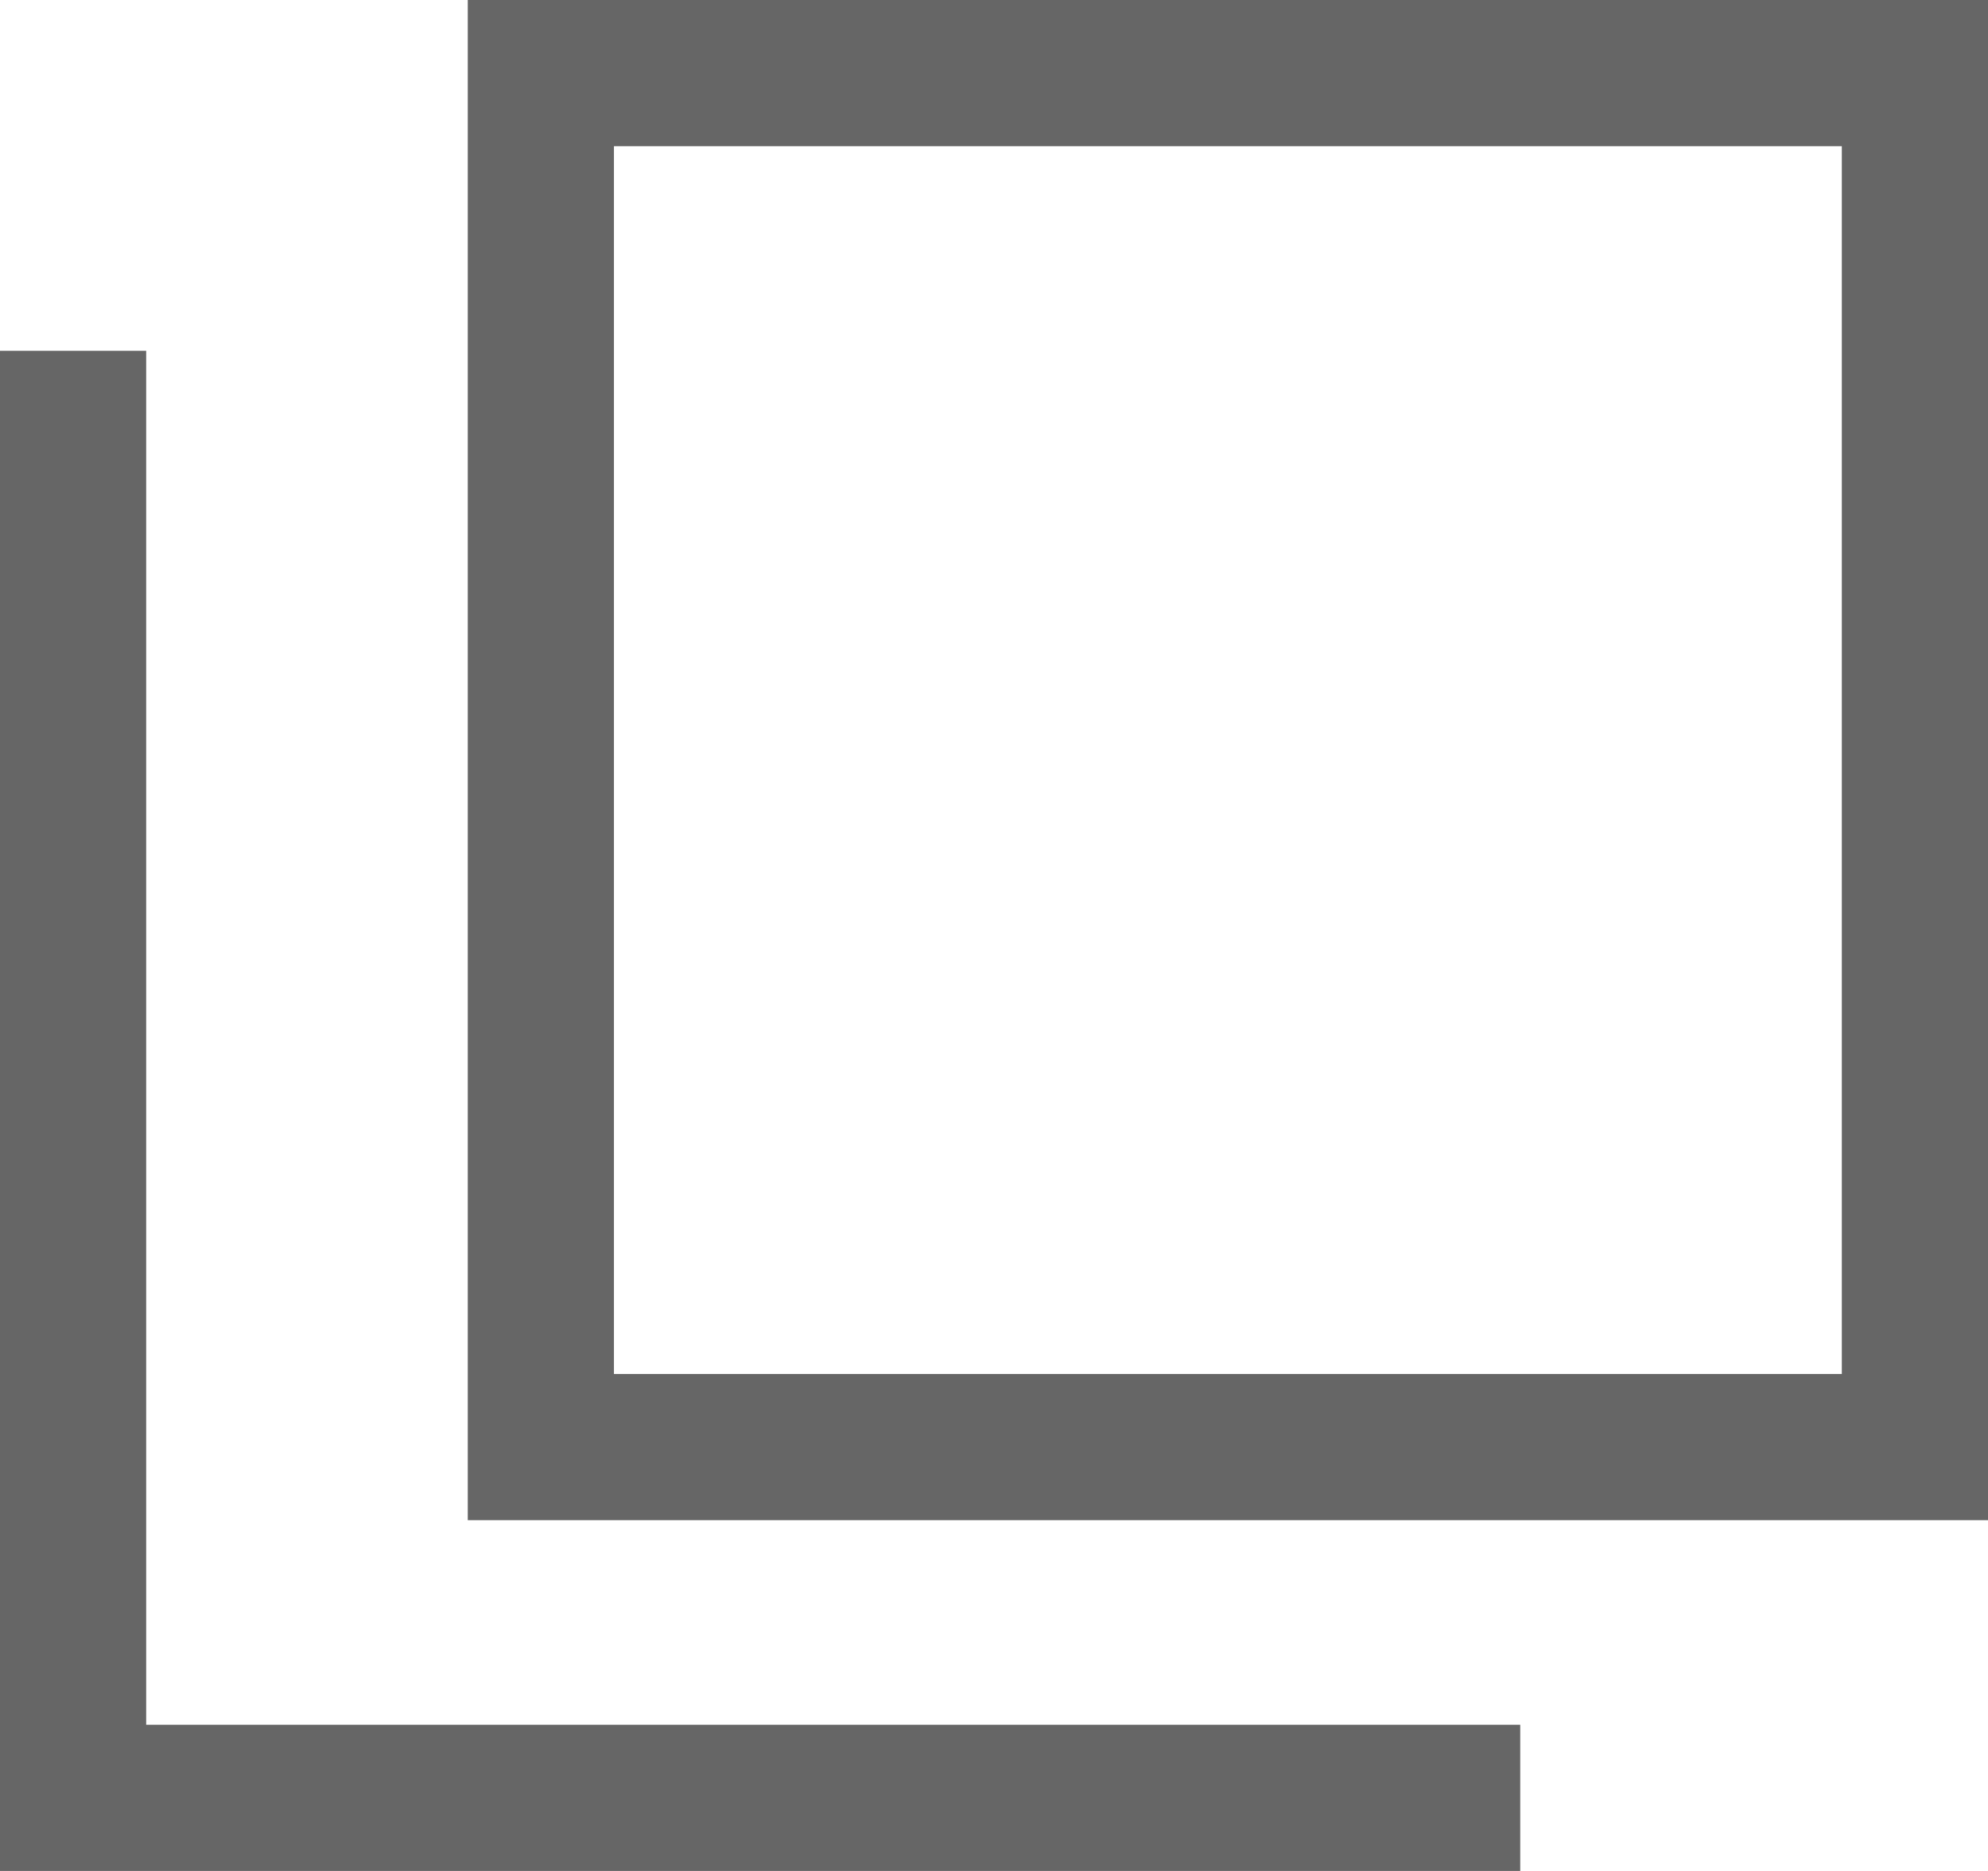 <svg xmlns="http://www.w3.org/2000/svg" viewBox="0 0 17 16"><defs><style>.cls-1{fill:#666;}</style></defs><title>icon-blank</title><g id="レイヤー_2" data-name="レイヤー 2"><g id="レイヤー_1-2" data-name="レイヤー 1"><path class="cls-1" d="M4,0V13H17V0ZM15.75,11.75H5.25V1.25h10.5Z"/><polygon class="cls-1" points="1.25 14.75 1.25 9.25 1.25 4.25 1.25 3 0 3 0 16 13 16 13 14.75 11.75 14.75 1.25 14.75"/></g></g></svg>